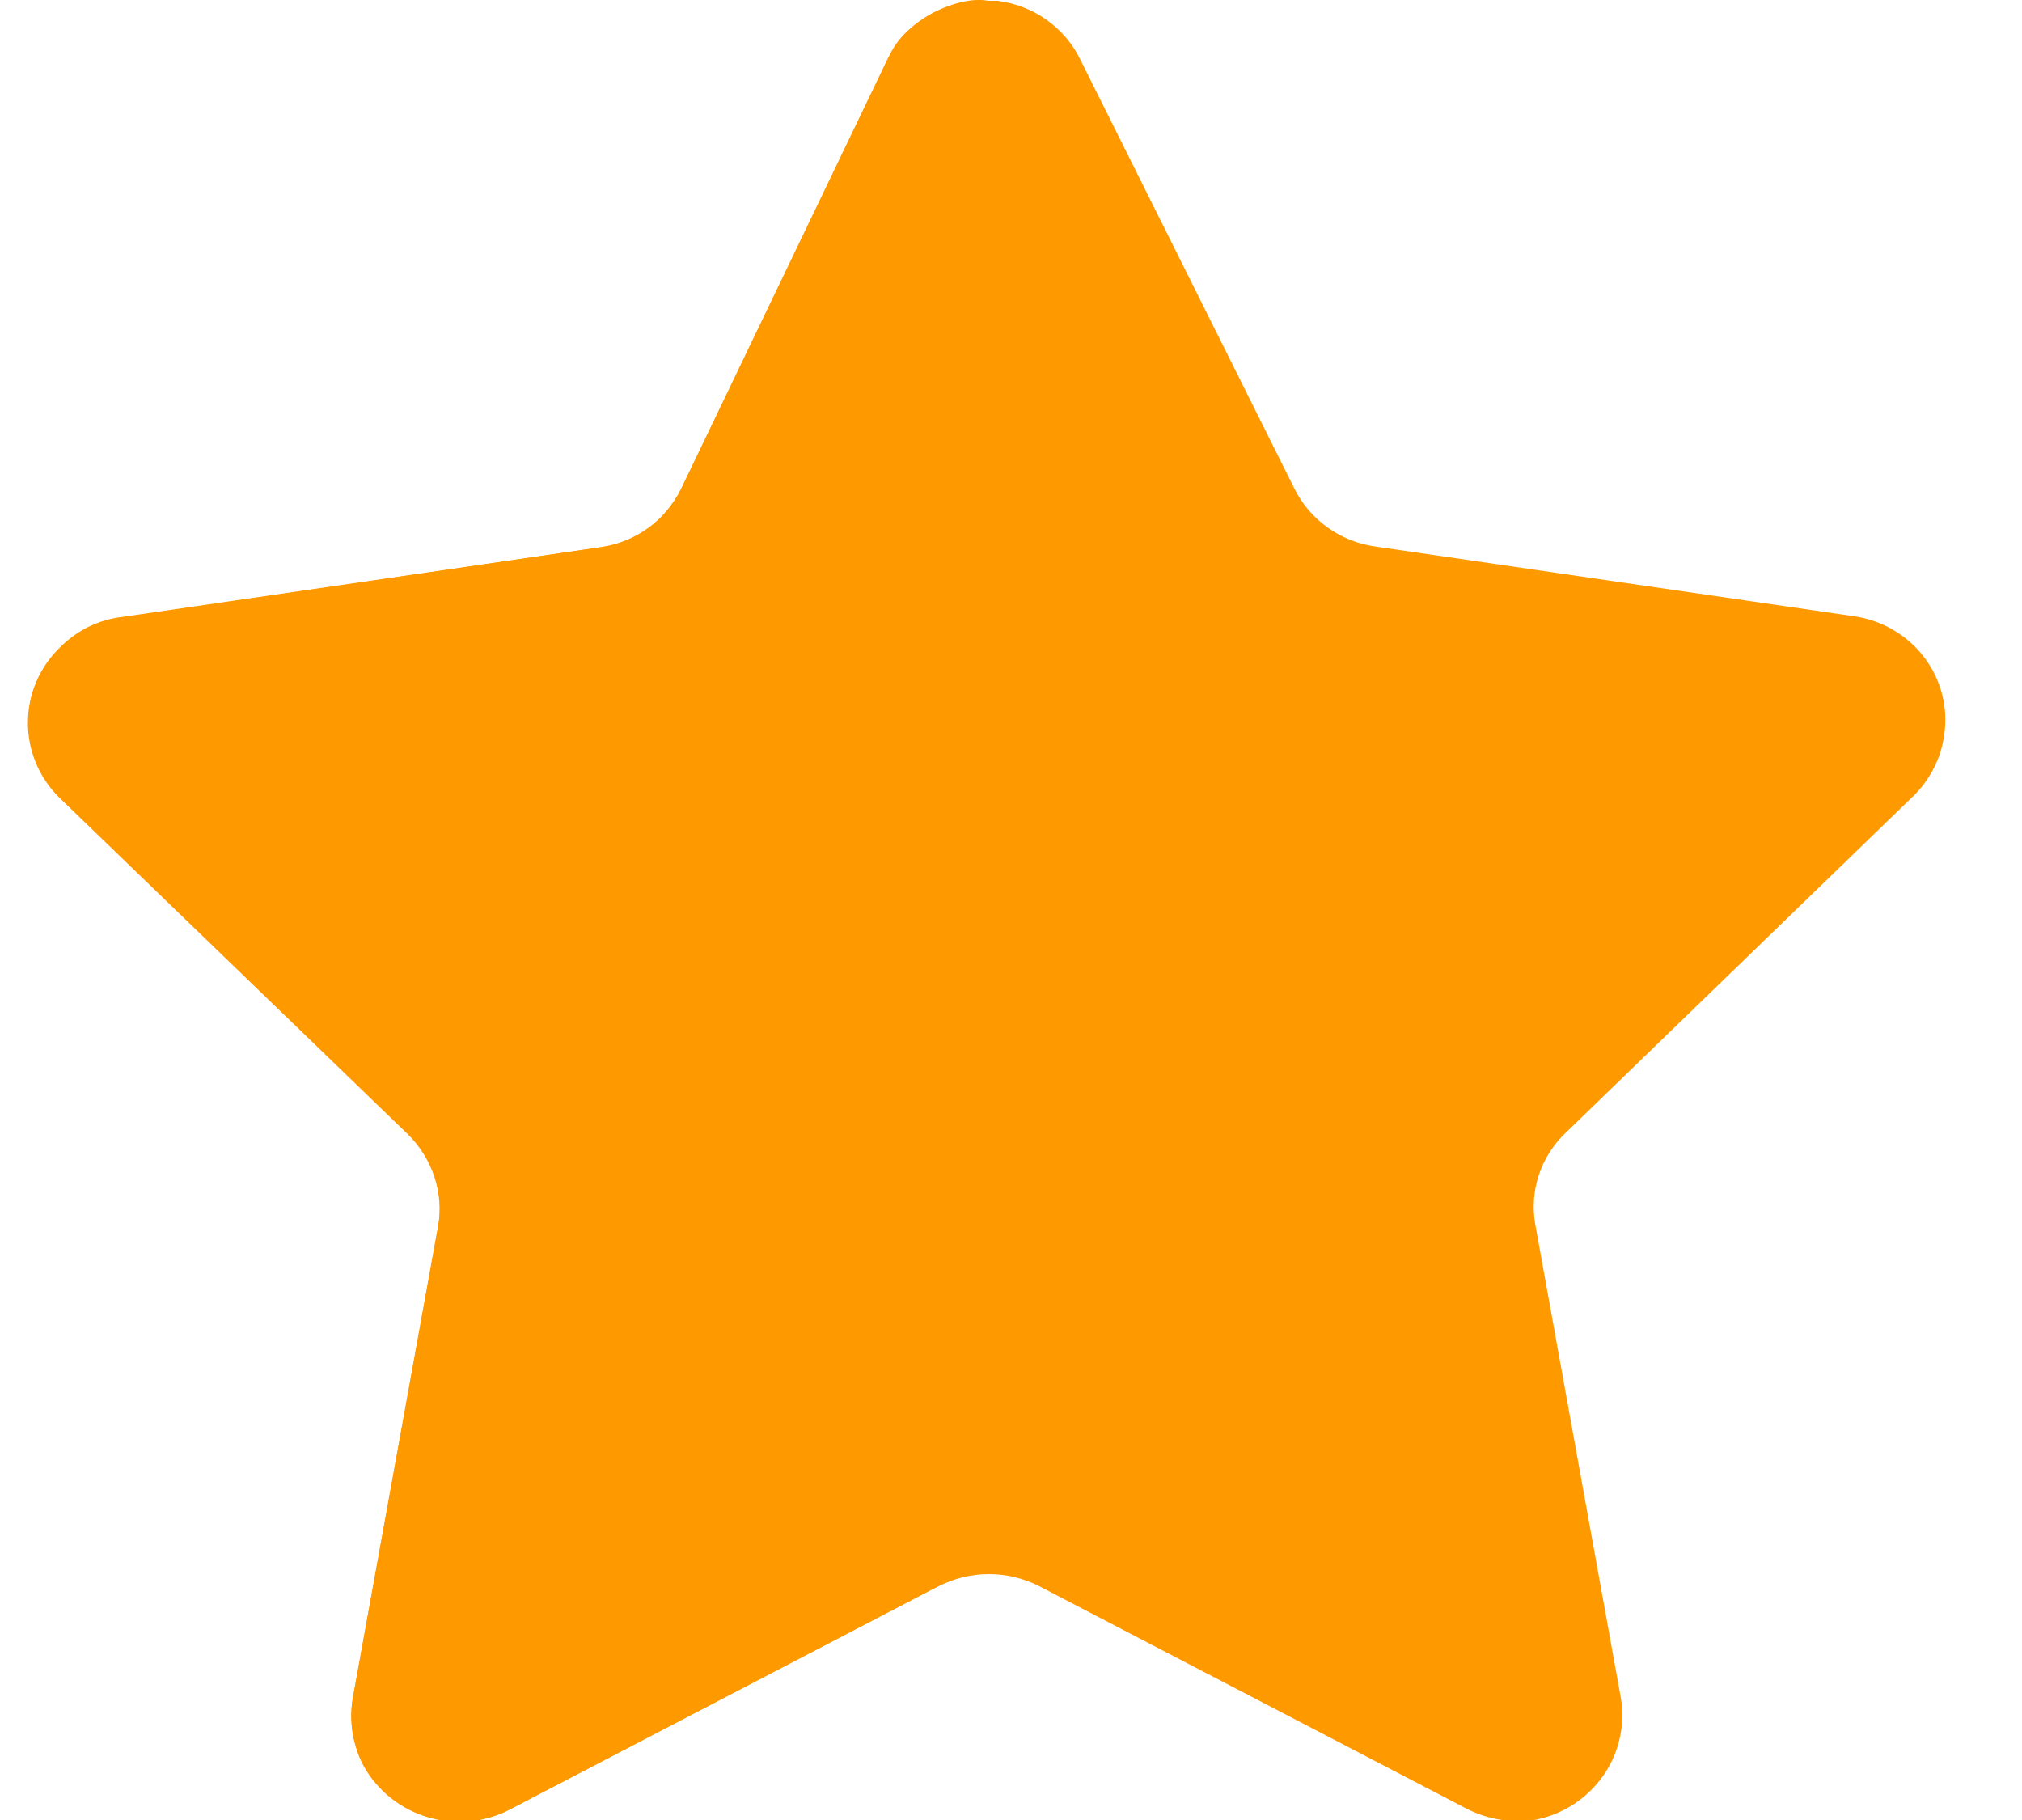 <svg width="10" height="9" viewBox="0 0 10 9" fill="none" xmlns="http://www.w3.org/2000/svg">
<path d="M5.343 0.295L6.401 2.415C6.477 2.569 6.626 2.677 6.798 2.702L9.167 3.047C9.306 3.066 9.432 3.14 9.516 3.25C9.6 3.361 9.636 3.5 9.615 3.637C9.599 3.75 9.545 3.856 9.463 3.936L7.746 5.599C7.62 5.717 7.563 5.888 7.593 6.056L8.016 8.396C8.063 8.676 7.876 8.943 7.593 8.999C7.478 9.017 7.359 8.998 7.255 8.945L5.14 7.844C4.984 7.764 4.798 7.764 4.641 7.844L2.527 8.945C2.266 9.084 1.941 8.989 1.799 8.733C1.746 8.631 1.726 8.514 1.744 8.401L2.167 6.06C2.198 5.893 2.141 5.721 2.015 5.603L0.298 3.941C0.197 3.843 0.14 3.71 0.14 3.571C0.14 3.432 0.197 3.298 0.298 3.201C0.379 3.118 0.486 3.065 0.602 3.051L2.971 2.706C3.143 2.681 3.292 2.573 3.368 2.419L4.388 0.295C4.477 0.114 4.665 0 4.87 0.004H4.933C5.111 0.026 5.266 0.136 5.343 0.295Z" fill="#FF9900"/>
<path d="M4.882 7.781C4.79 7.781 4.703 7.811 4.62 7.853L2.512 8.952C2.259 9.079 1.938 8.977 1.799 8.733C1.745 8.632 1.726 8.517 1.744 8.405L2.167 6.069C2.196 5.9 2.139 5.728 2.015 5.607L0.294 3.945C0.086 3.74 0.086 3.409 0.294 3.205C0.375 3.125 0.48 3.072 0.594 3.055L2.971 2.706C3.154 2.68 3.285 2.578 3.368 2.419L4.401 0.271C4.48 0.096 4.744 -0.025 4.887 0.004C4.882 0.146 4.882 7.686 4.882 7.781Z" fill="#FF9900"/>
</svg>
